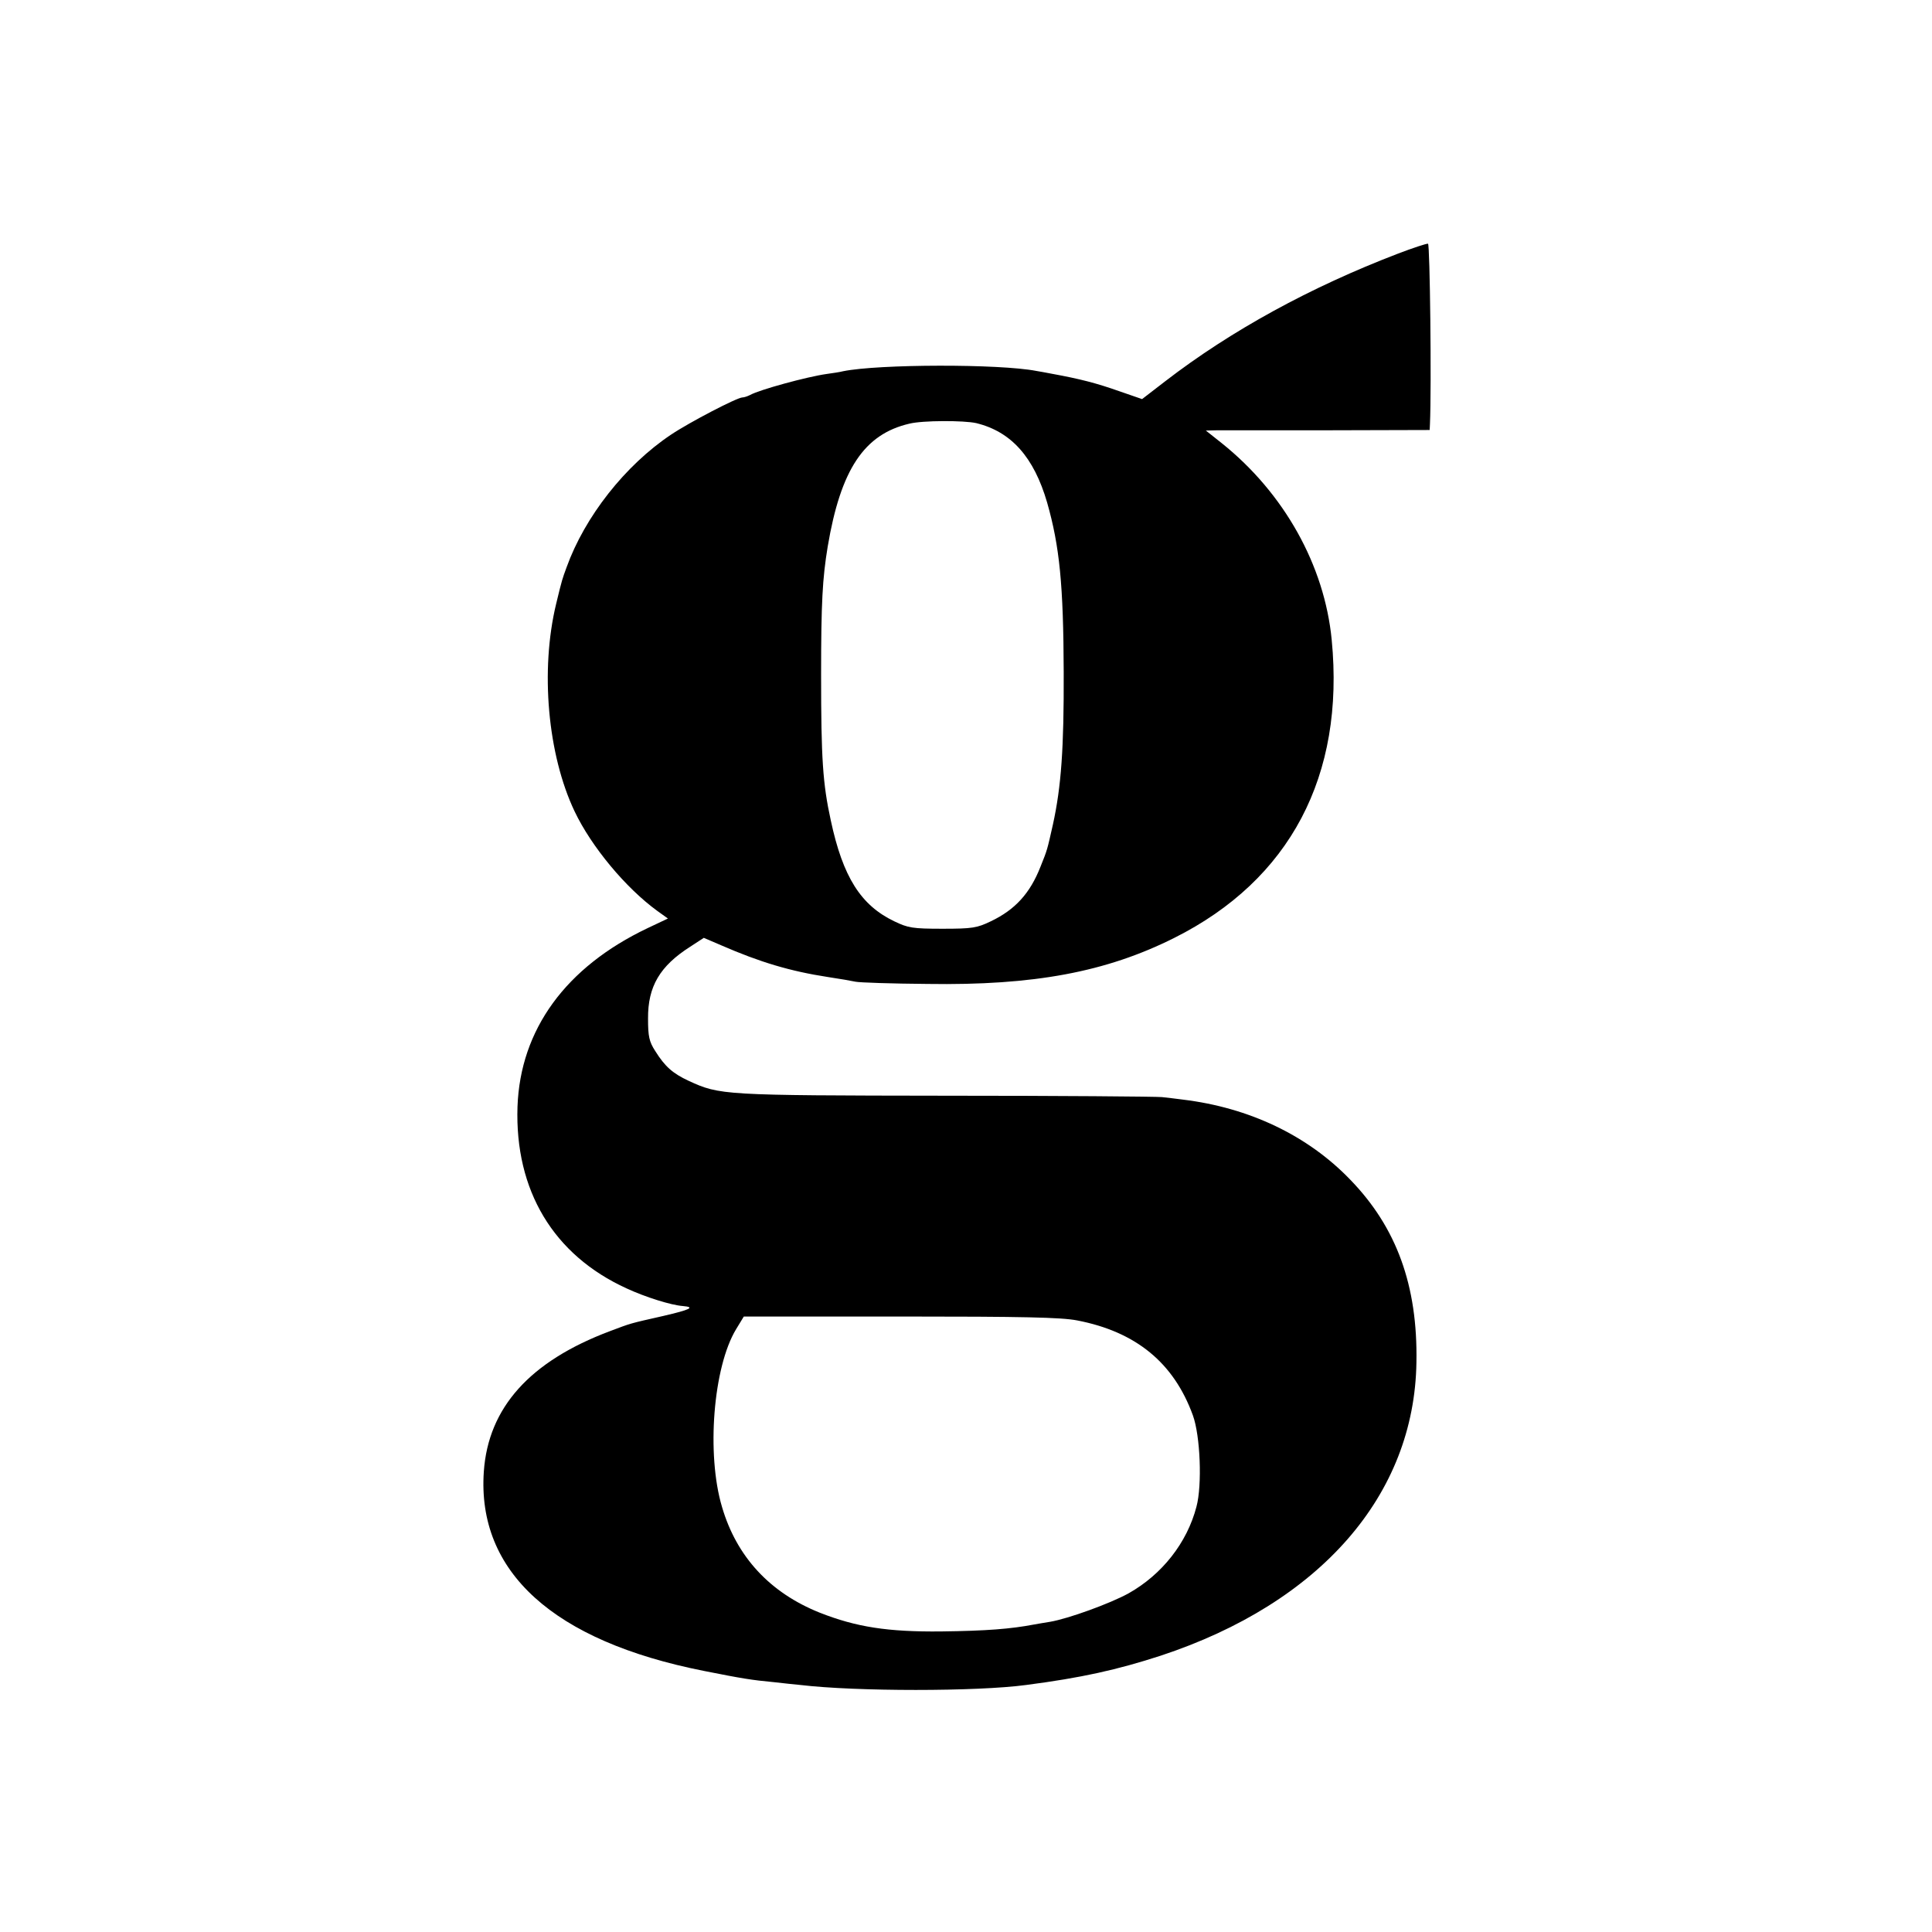<?xml version="1.0" standalone="no"?>
<!DOCTYPE svg PUBLIC "-//W3C//DTD SVG 20010904//EN"
 "http://www.w3.org/TR/2001/REC-SVG-20010904/DTD/svg10.dtd">
<svg version="1.0" xmlns="http://www.w3.org/2000/svg"
 width="700pt" height="700pt" viewBox="0 0 700 700"
 preserveAspectRatio="xMidYMid meet">
<g transform="translate(0,700) scale(0.1,-0.1)"
fill="#000000" stroke="none">
<path d="M5065 6081 c-316 -121 -604 -278 -844 -463 l-83 -64 -81 28 c-85 30
-143 45 -247 64 -19 4 -44 8 -55 10 -134 26 -571 25 -700 -1 -11 -3 -38 -7
-60 -10 -71 -10 -243 -57 -277 -76 -10 -5 -22 -9 -28 -9 -19 0 -192 -90 -259
-135 -166 -111 -312 -297 -378 -480 -16 -44 -16 -42 -38 -133 -58 -240 -31
-546 67 -752 61 -128 185 -277 299 -360 l39 -28 -74 -35 c-296 -141 -461 -367
-471 -647 -10 -303 130 -537 395 -658 69 -32 162 -61 204 -64 46 -4 28 -13
-71 -36 -124 -28 -116 -26 -193 -55 -290 -109 -441 -277 -457 -509 -25 -363
252 -614 797 -722 141 -28 172 -33 256 -41 32 -4 75 -8 94 -10 201 -24 641
-24 818 0 200 26 330 55 487 106 579 191 920 582 927 1063 5 278 -72 489 -240
662 -154 160 -366 261 -607 290 -22 3 -56 7 -75 9 -19 2 -372 5 -785 5 -807 1
-817 2 -930 54 -58 27 -86 52 -121 108 -22 34 -26 53 -26 117 -1 117 43 191
153 261 l49 32 63 -27 c140 -61 250 -94 387 -115 41 -6 86 -14 100 -17 14 -3
131 -7 260 -8 386 -6 648 43 895 167 419 210 618 587 570 1080 -26 269 -172
531 -398 712 l-58 46 43 1 c24 0 206 0 406 0 l362 1 1 21 c6 138 0 652 -7 654
-5 1 -54 -15 -109 -36z m-1528 -614 c127 -31 209 -123 257 -288 45 -158 59
-297 60 -614 1 -277 -9 -415 -39 -552 -21 -93 -20 -91 -45 -153 -38 -97 -92
-156 -180 -198 -50 -24 -66 -27 -175 -27 -109 0 -125 3 -175 27 -121 58 -186
160 -230 366 -29 133 -35 223 -35 527 0 262 5 350 24 465 47 279 132 407 296
445 48 12 197 12 242 2z m365 -3251 c214 -41 351 -154 420 -344 27 -74 34
-253 13 -331 -34 -131 -125 -246 -246 -314 -67 -37 -219 -92 -284 -103 -20 -3
-47 -8 -59 -10 -84 -16 -172 -23 -336 -25 -194 -2 -308 16 -440 68 -180 72
-301 202 -354 383 -57 191 -32 507 51 644 l28 46 567 0 c446 0 582 -3 640 -14z"/>
</g>
</svg>
